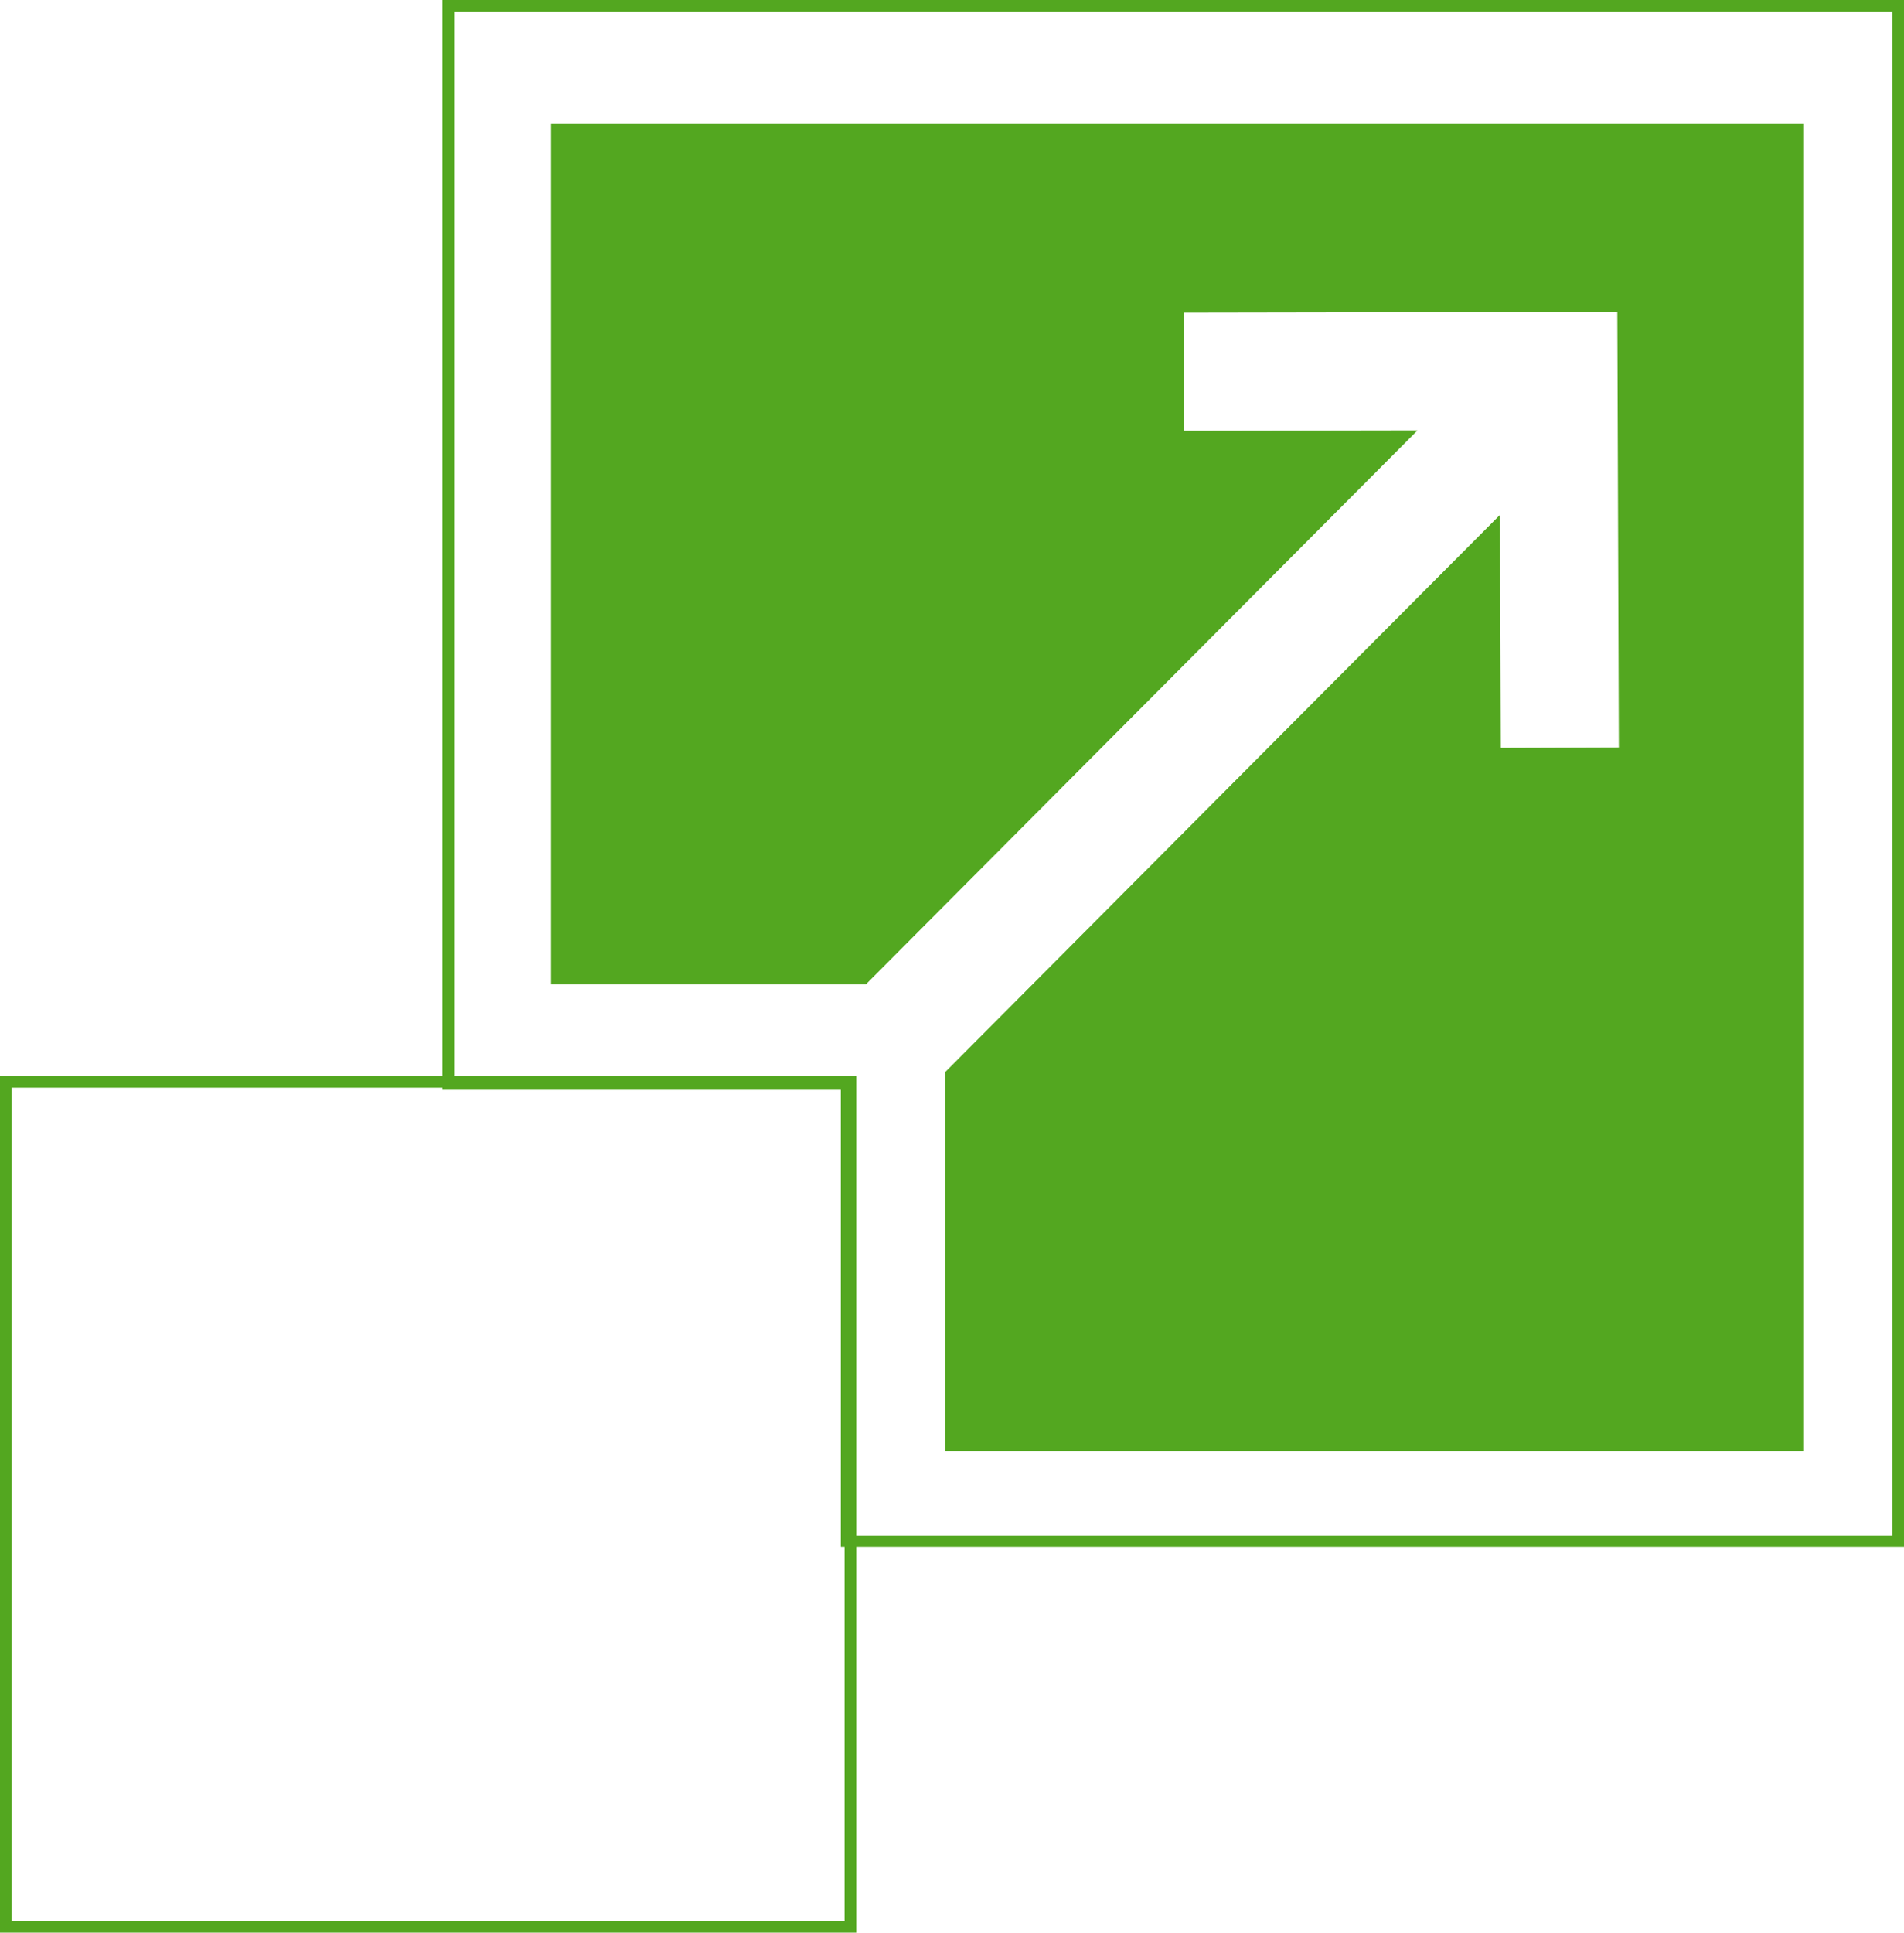 <svg xmlns="http://www.w3.org/2000/svg" width="162.25" height="164.619" viewBox="0 0 162.25 164.619"><defs><style>.a{fill:#53a720;}.b{fill:none;stroke:#53a720;stroke-miterlimit:10;}</style></defs><g transform="translate(0.5 0.5)"><path class="a" d="M-5891.259,3088.338h26.821l47.013-47.191-19.886.034-.018-10.06,36.93-.064.129,37.1-10.06.034-.068-19.844-47.273,47.453v32.284h73.113V3015.015h-106.7Z" transform="translate(5937.72 -3004.989)"/><path class="b" d="M-5783.451,2997v130.784h-89.6v-38.957H-5907V2997Z" transform="translate(5944.701 -2997)"/><rect class="b" width="71.97" height="71.97" transform="translate(0 91.649)"/></g></svg>